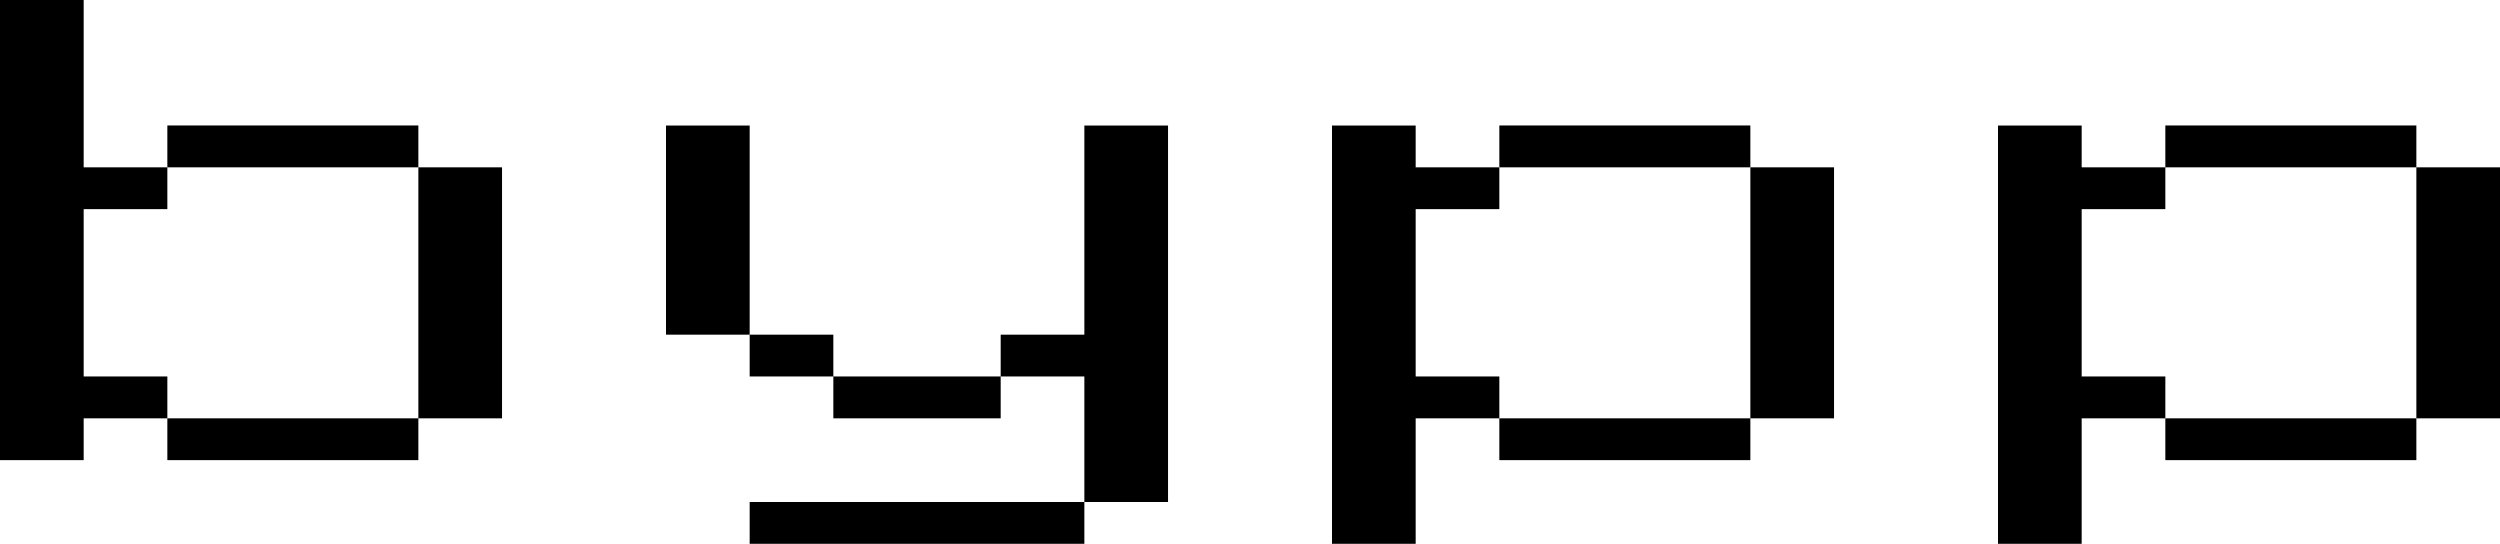<?xml version="1.0" encoding="UTF-8"?>
<svg id="_レイヤー_1" xmlns="http://www.w3.org/2000/svg" version="1.1" viewBox="0 0 496.5 108">
  <!-- Generator: Adobe Illustrator 29.5.1, SVG Export Plug-In . SVG Version: 2.1.0 Build 141)  -->
  <path d="M0,91.385V0h16.617v33.231h16.618v8.308h-16.618v33.23h16.618v8.308h-16.618v8.308s-16.617,0-16.617,0ZM33.235,33.231v-8.308h49.852v8.308h-49.852ZM33.235,91.385v-8.308h49.852v8.308h-49.852ZM83.086,83.077v-49.846h16.618v49.846h-16.618Z"/>
  <path d="M132.267,66.462V24.924h16.617v41.538h-16.617ZM148.884,74.77v-8.308h16.618v8.308h-16.618ZM148.884,108v-8.308h66.469v8.308h-66.469ZM165.502,83.077v-8.308h33.234v8.308h-33.234,0ZM215.354,99.692v-24.923h-16.617v-8.308h16.617V24.924h16.618v74.769h-16.618Z"/>
  <path d="M264.535,108V24.924h16.617v8.308h16.617v8.308h-16.617v33.23h16.617v8.308h-16.617v24.923h-16.617ZM297.769,33.231v-8.308h49.852v8.308h-49.852ZM297.769,91.385v-8.308h49.852v8.308h-49.852ZM347.621,83.077v-49.846h16.618v49.846h-16.618Z"/>
  <path d="M396.802,108V24.924h16.617v8.308h16.618v8.308h-16.618v33.23h16.618v8.308h-16.618v24.923h-16.617ZM430.037,33.231v-8.308h49.852v8.308h-49.852ZM430.037,91.385v-8.308h49.852v8.308h-49.852ZM479.889,83.077v-49.846h16.617v49.846h-16.617Z"/>
</svg>